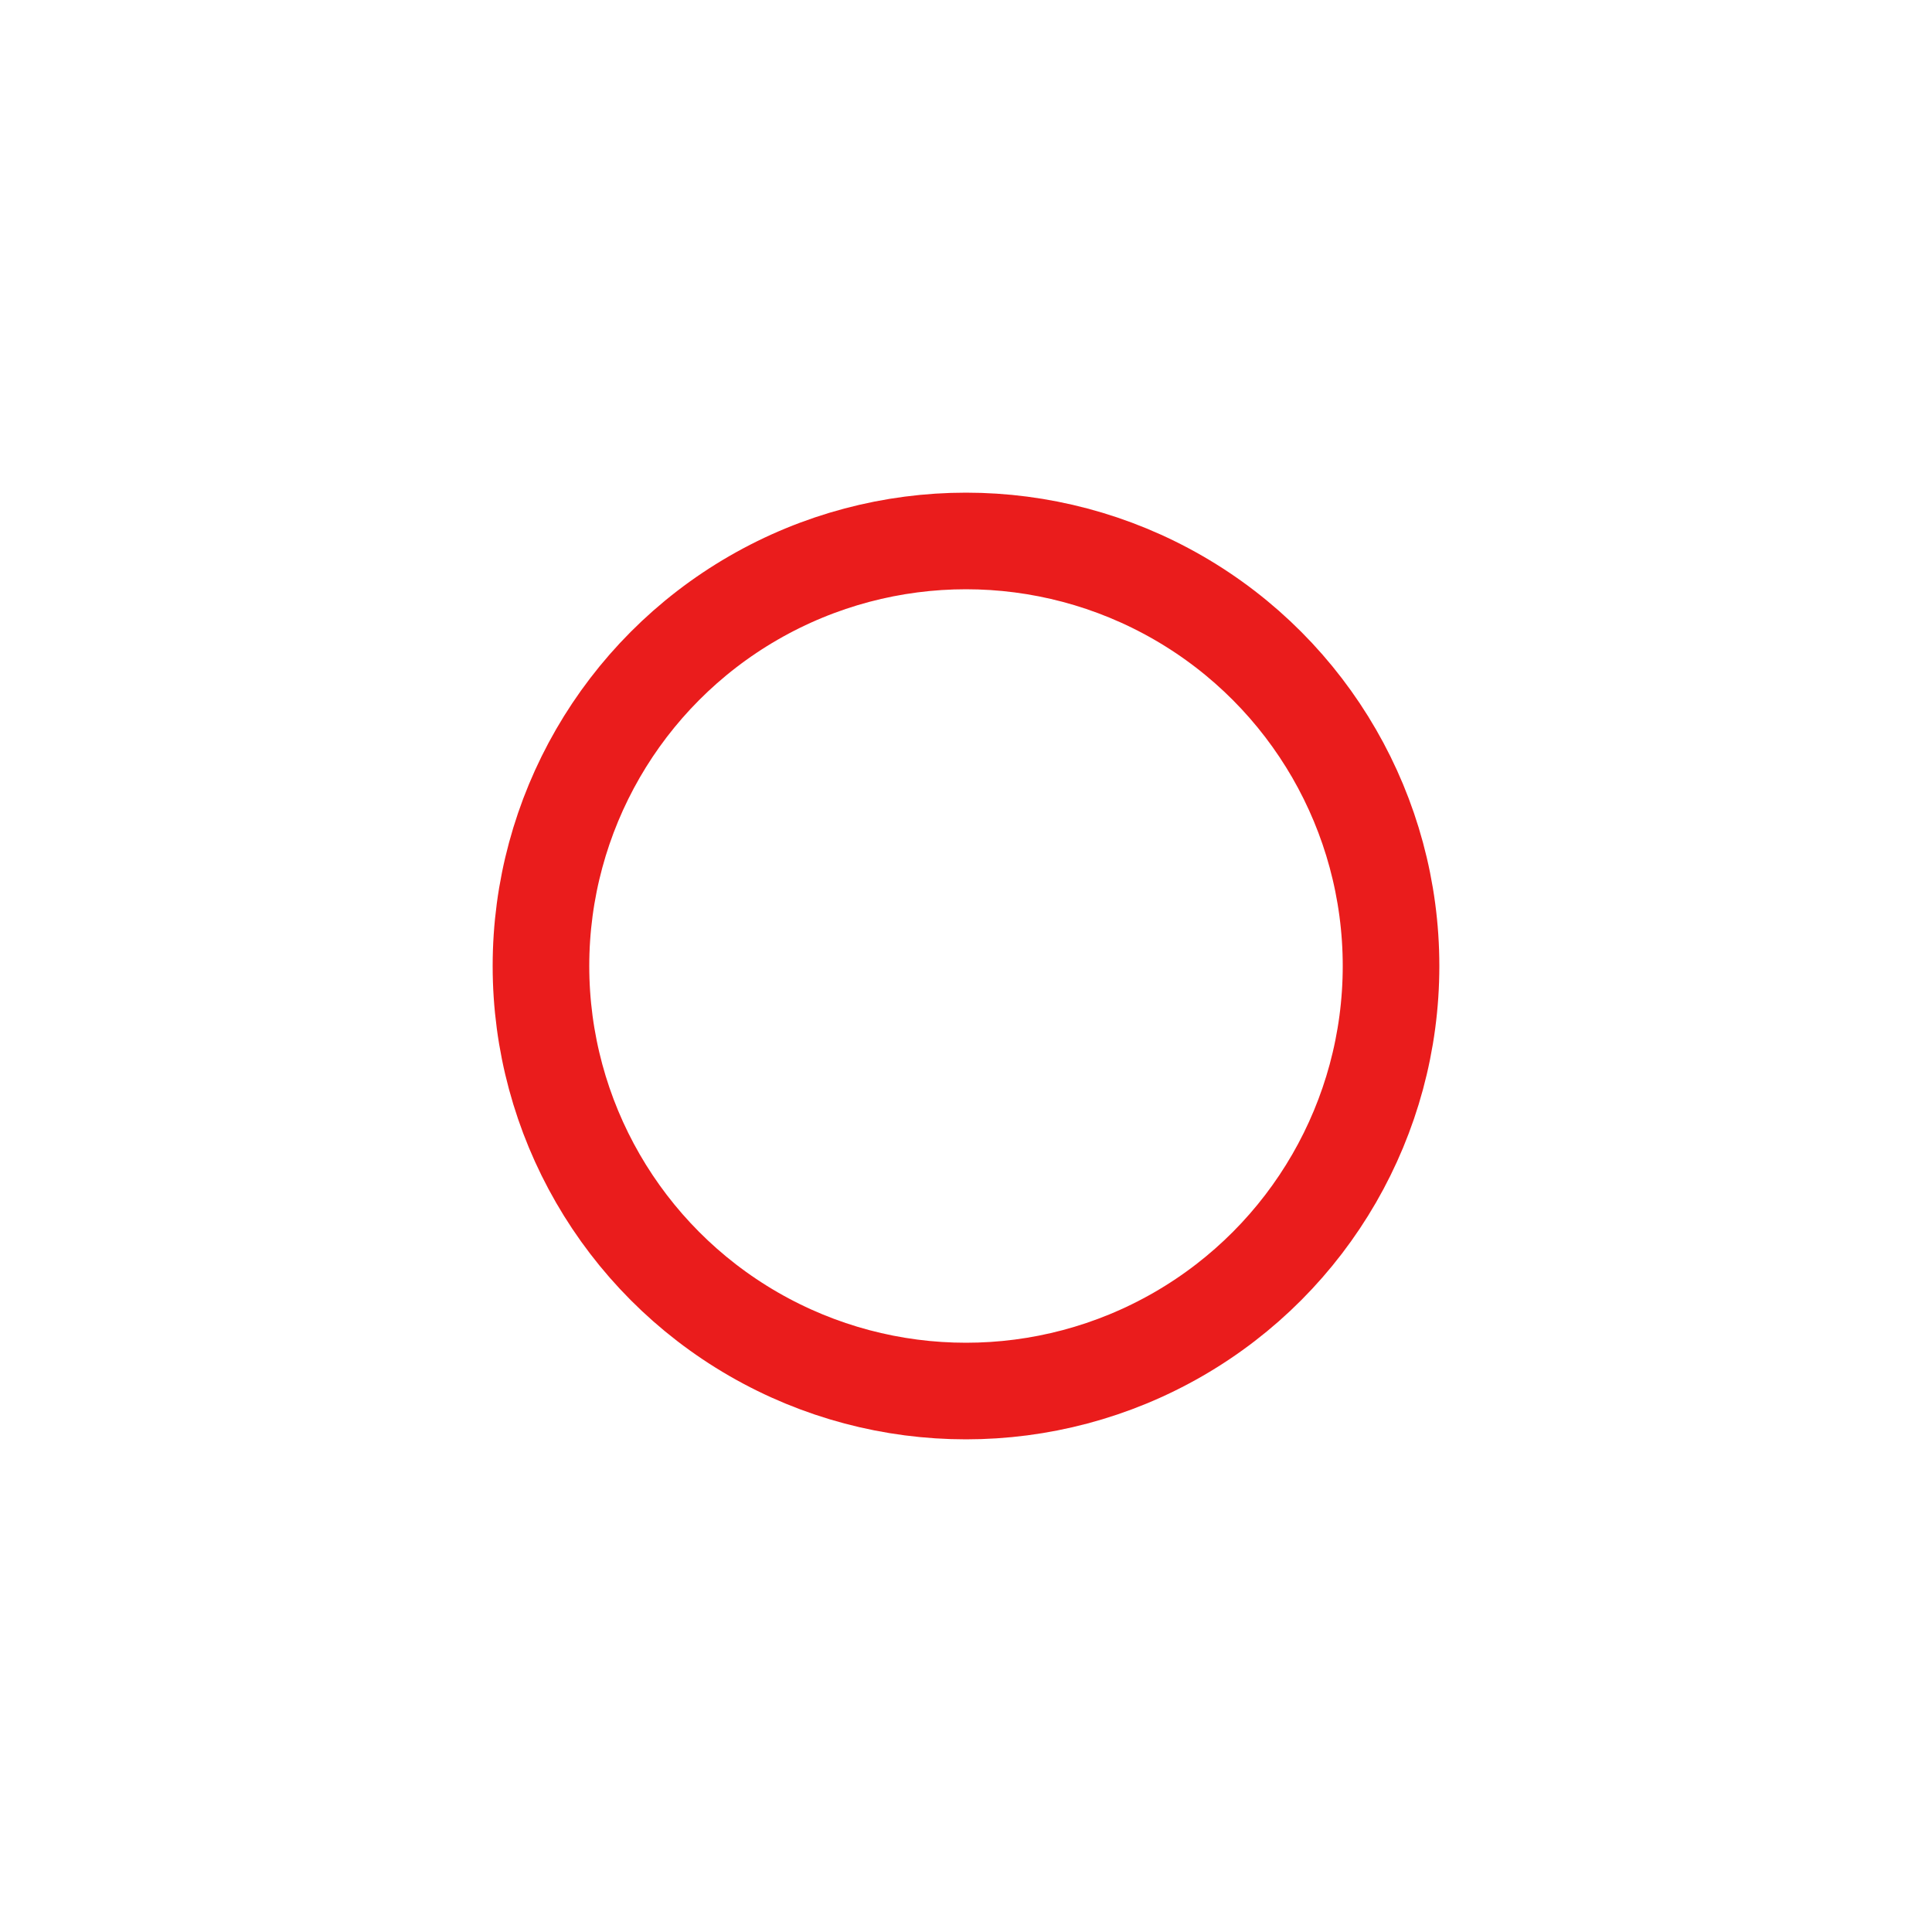 <svg xmlns="http://www.w3.org/2000/svg" xmlns:xlink="http://www.w3.org/1999/xlink" style="margin: display: block;" width="128px" height="128px" viewBox="0 0 100 100" preserveAspectRatio="xMidYMid">
<circle cx="50" cy="50" r="22" stroke="#3a3a3a" stroke-width="2" fill="none"></circle>
<circle cx="50" cy="50" r="22" stroke="#ea1c1c" stroke-width="5" stroke-linecap="round" fill="none">
  <animateTransform attributeName="transform" type="rotate" repeatCount="indefinite" dur="0.763s" values="0 50 50;180 50 50;720 50 50" keyTimes="0;0.5;1"></animateTransform>
  <animate attributeName="stroke-dasharray" repeatCount="indefinite" dur="0.763s" values="41.469 96.761;20.735 117.496;41.469 96.761" keyTimes="0;0.5;1"></animate>
</circle>
</svg>